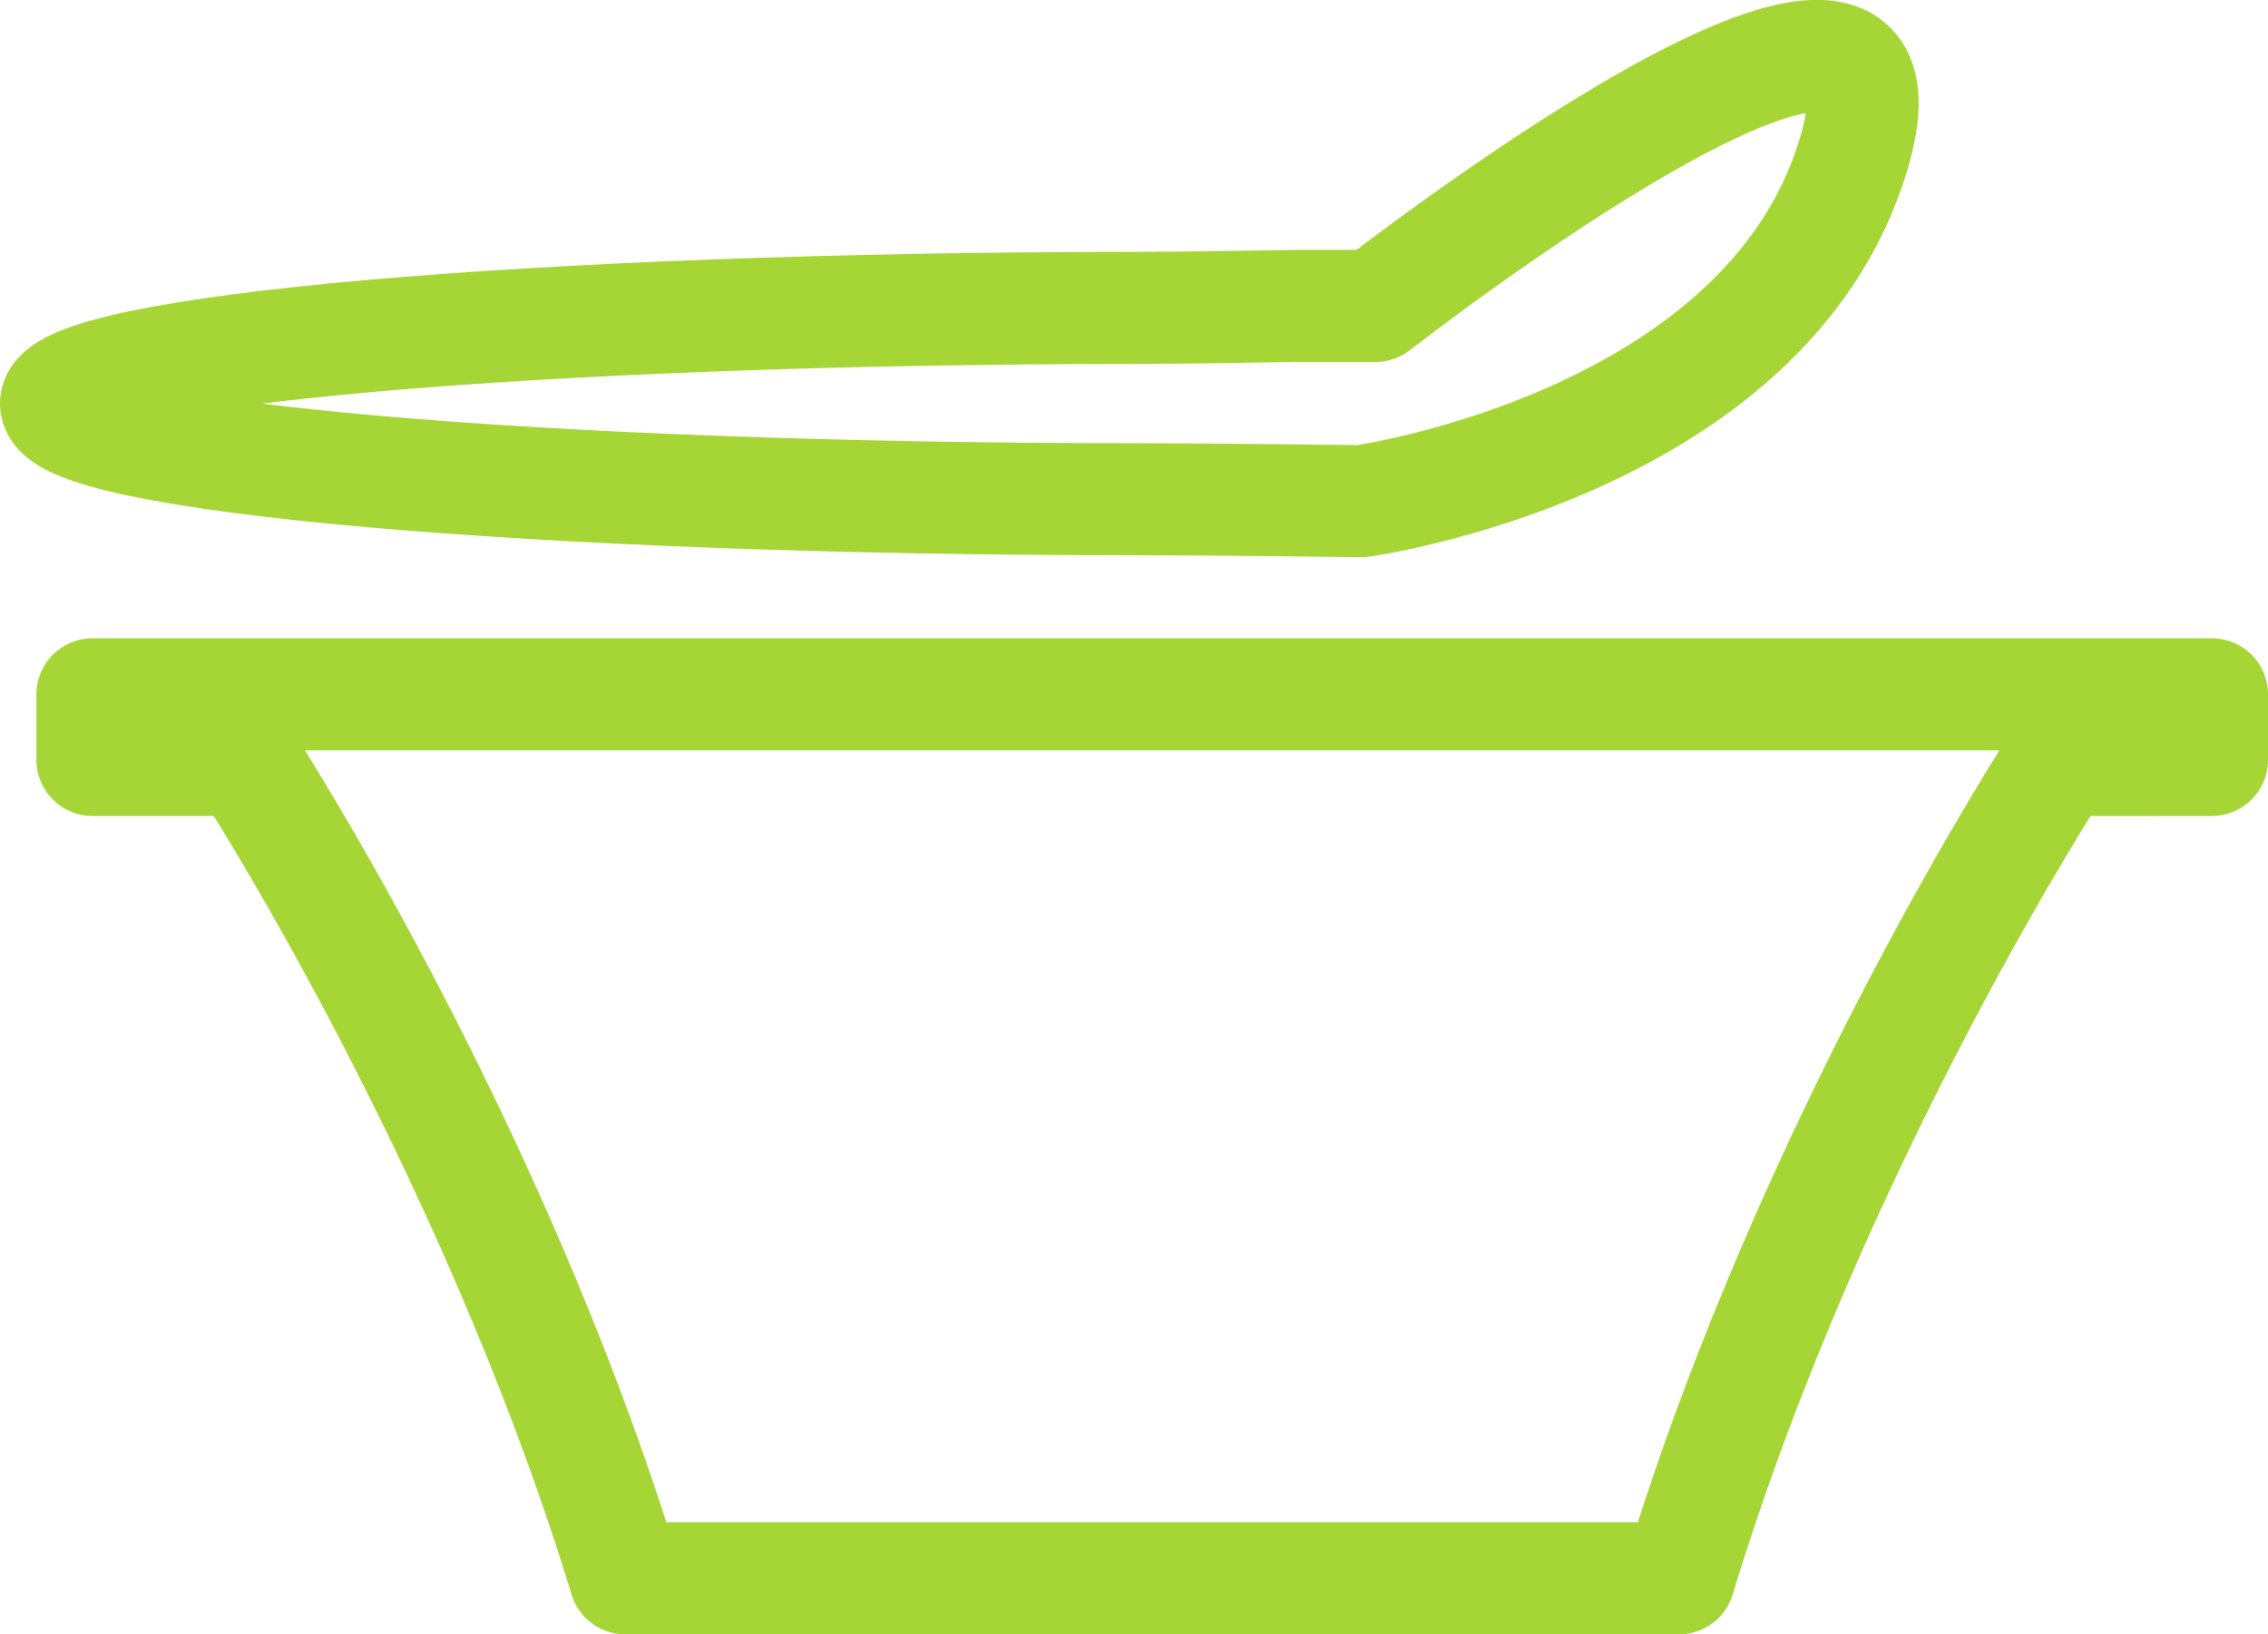 <?xml version="1.0" encoding="UTF-8"?> <svg xmlns="http://www.w3.org/2000/svg" viewBox="0 0 161.93 116.68"><defs><style>.cls-1{fill:none;stroke:#a5d636;stroke-linecap:round;stroke-linejoin:round;stroke-width:8px;}</style></defs><title>Asset 7</title><g id="Layer_2" data-name="Layer 2"><g id="Calque_1" data-name="Calque 1"><path class="cls-1" d="M157.93,54.25V49.57H6.6v4.68H17.47S35,81.12,44.64,112.68h75.24c9.59-31.55,27.17-58.42,27.17-58.42Z"></path><path class="cls-1" d="M98.21,21.84H92.48c-.11,0-7.68.14-11.52.14C38.46,22,4,25,4,28.81s34.46,6.83,77,6.83c5.51,0,16.2.14,16.2.14s28.89-4,35.13-24.73S98.21,21.84,98.21,21.84Z"></path></g></g></svg> 